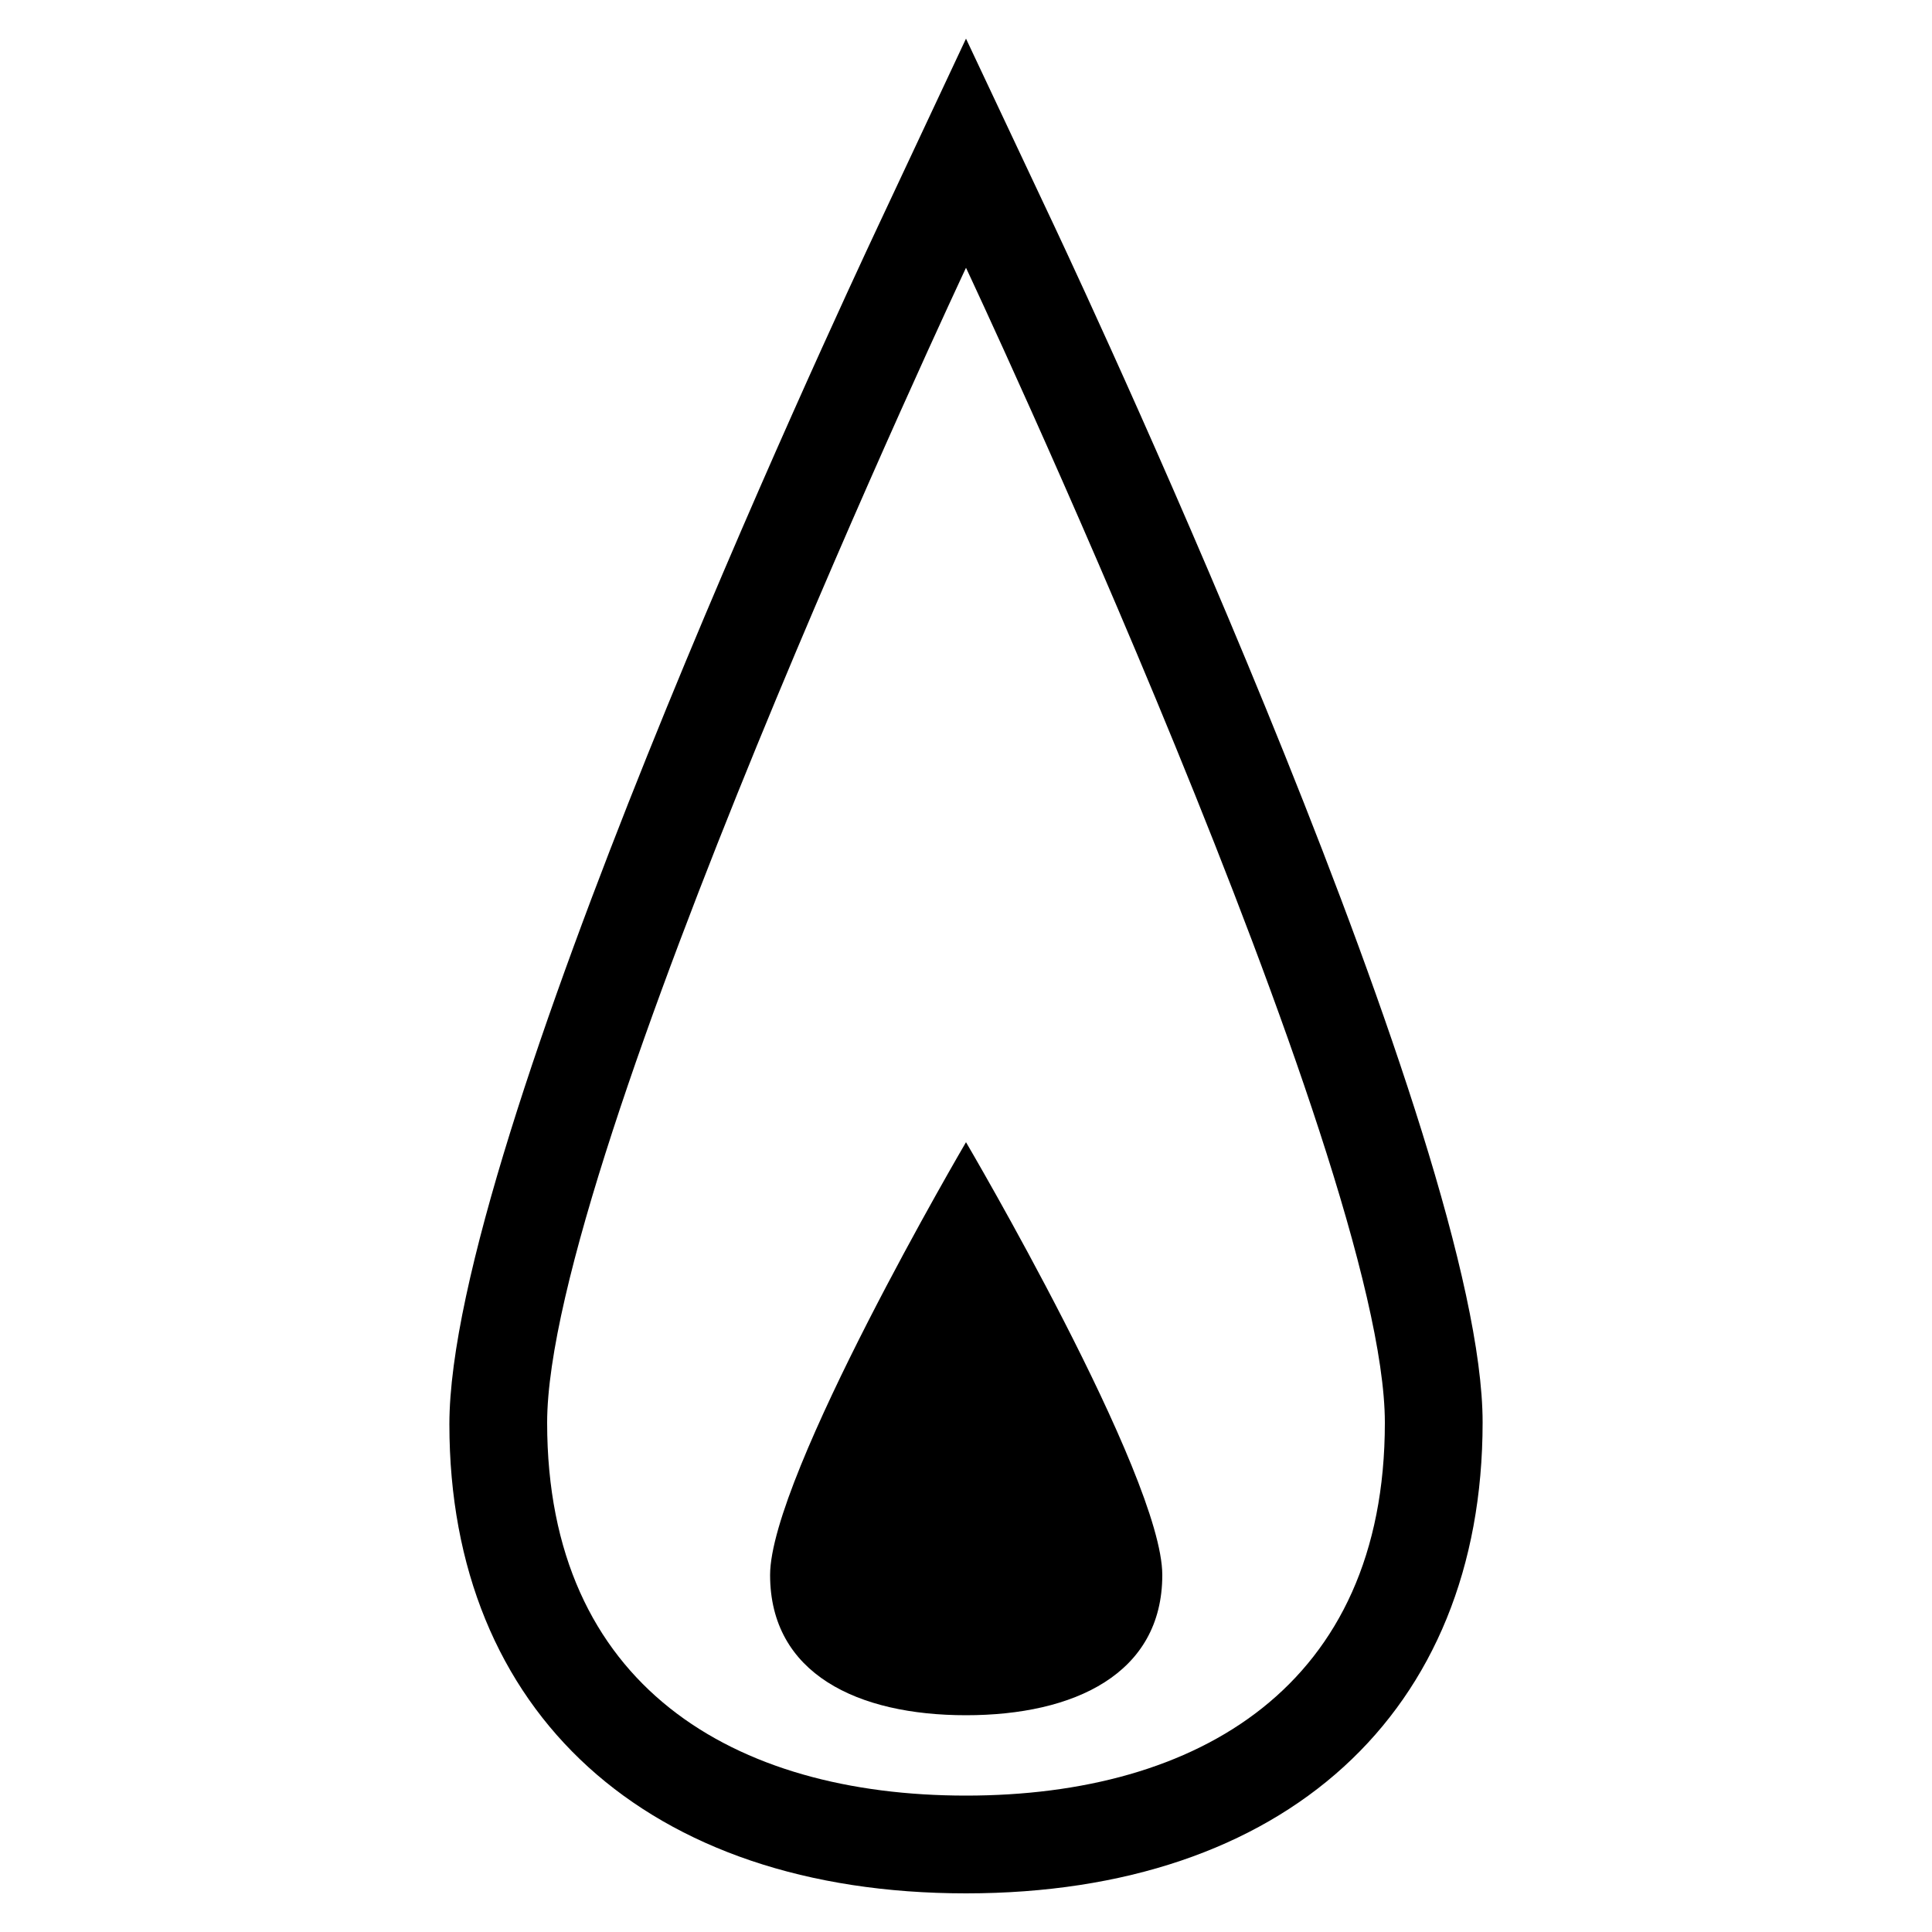 <svg id="Laag_1" data-name="Laag 1" xmlns="http://www.w3.org/2000/svg" viewBox="0 0 50 50"><path d="M25,1,22.72,5.86c-1.13,2.41-11.09,23.77-11.09,31C11.63,44.33,16.76,49,25,49s13.37-4.67,13.37-12.19c0-7.18-9.95-28.54-11.08-30.95Zm0,5.93S35.84,30,35.84,36.82,31,46.47,25,46.47s-10.84-2.83-10.84-9.65S25,6.93,25,6.93"/><path d="M25,29.56s-5.07,8.64-5.07,11.2S22.2,44.39,25,44.39s5.08-1.07,5.08-3.63S25,29.56,25,29.56"/></svg>